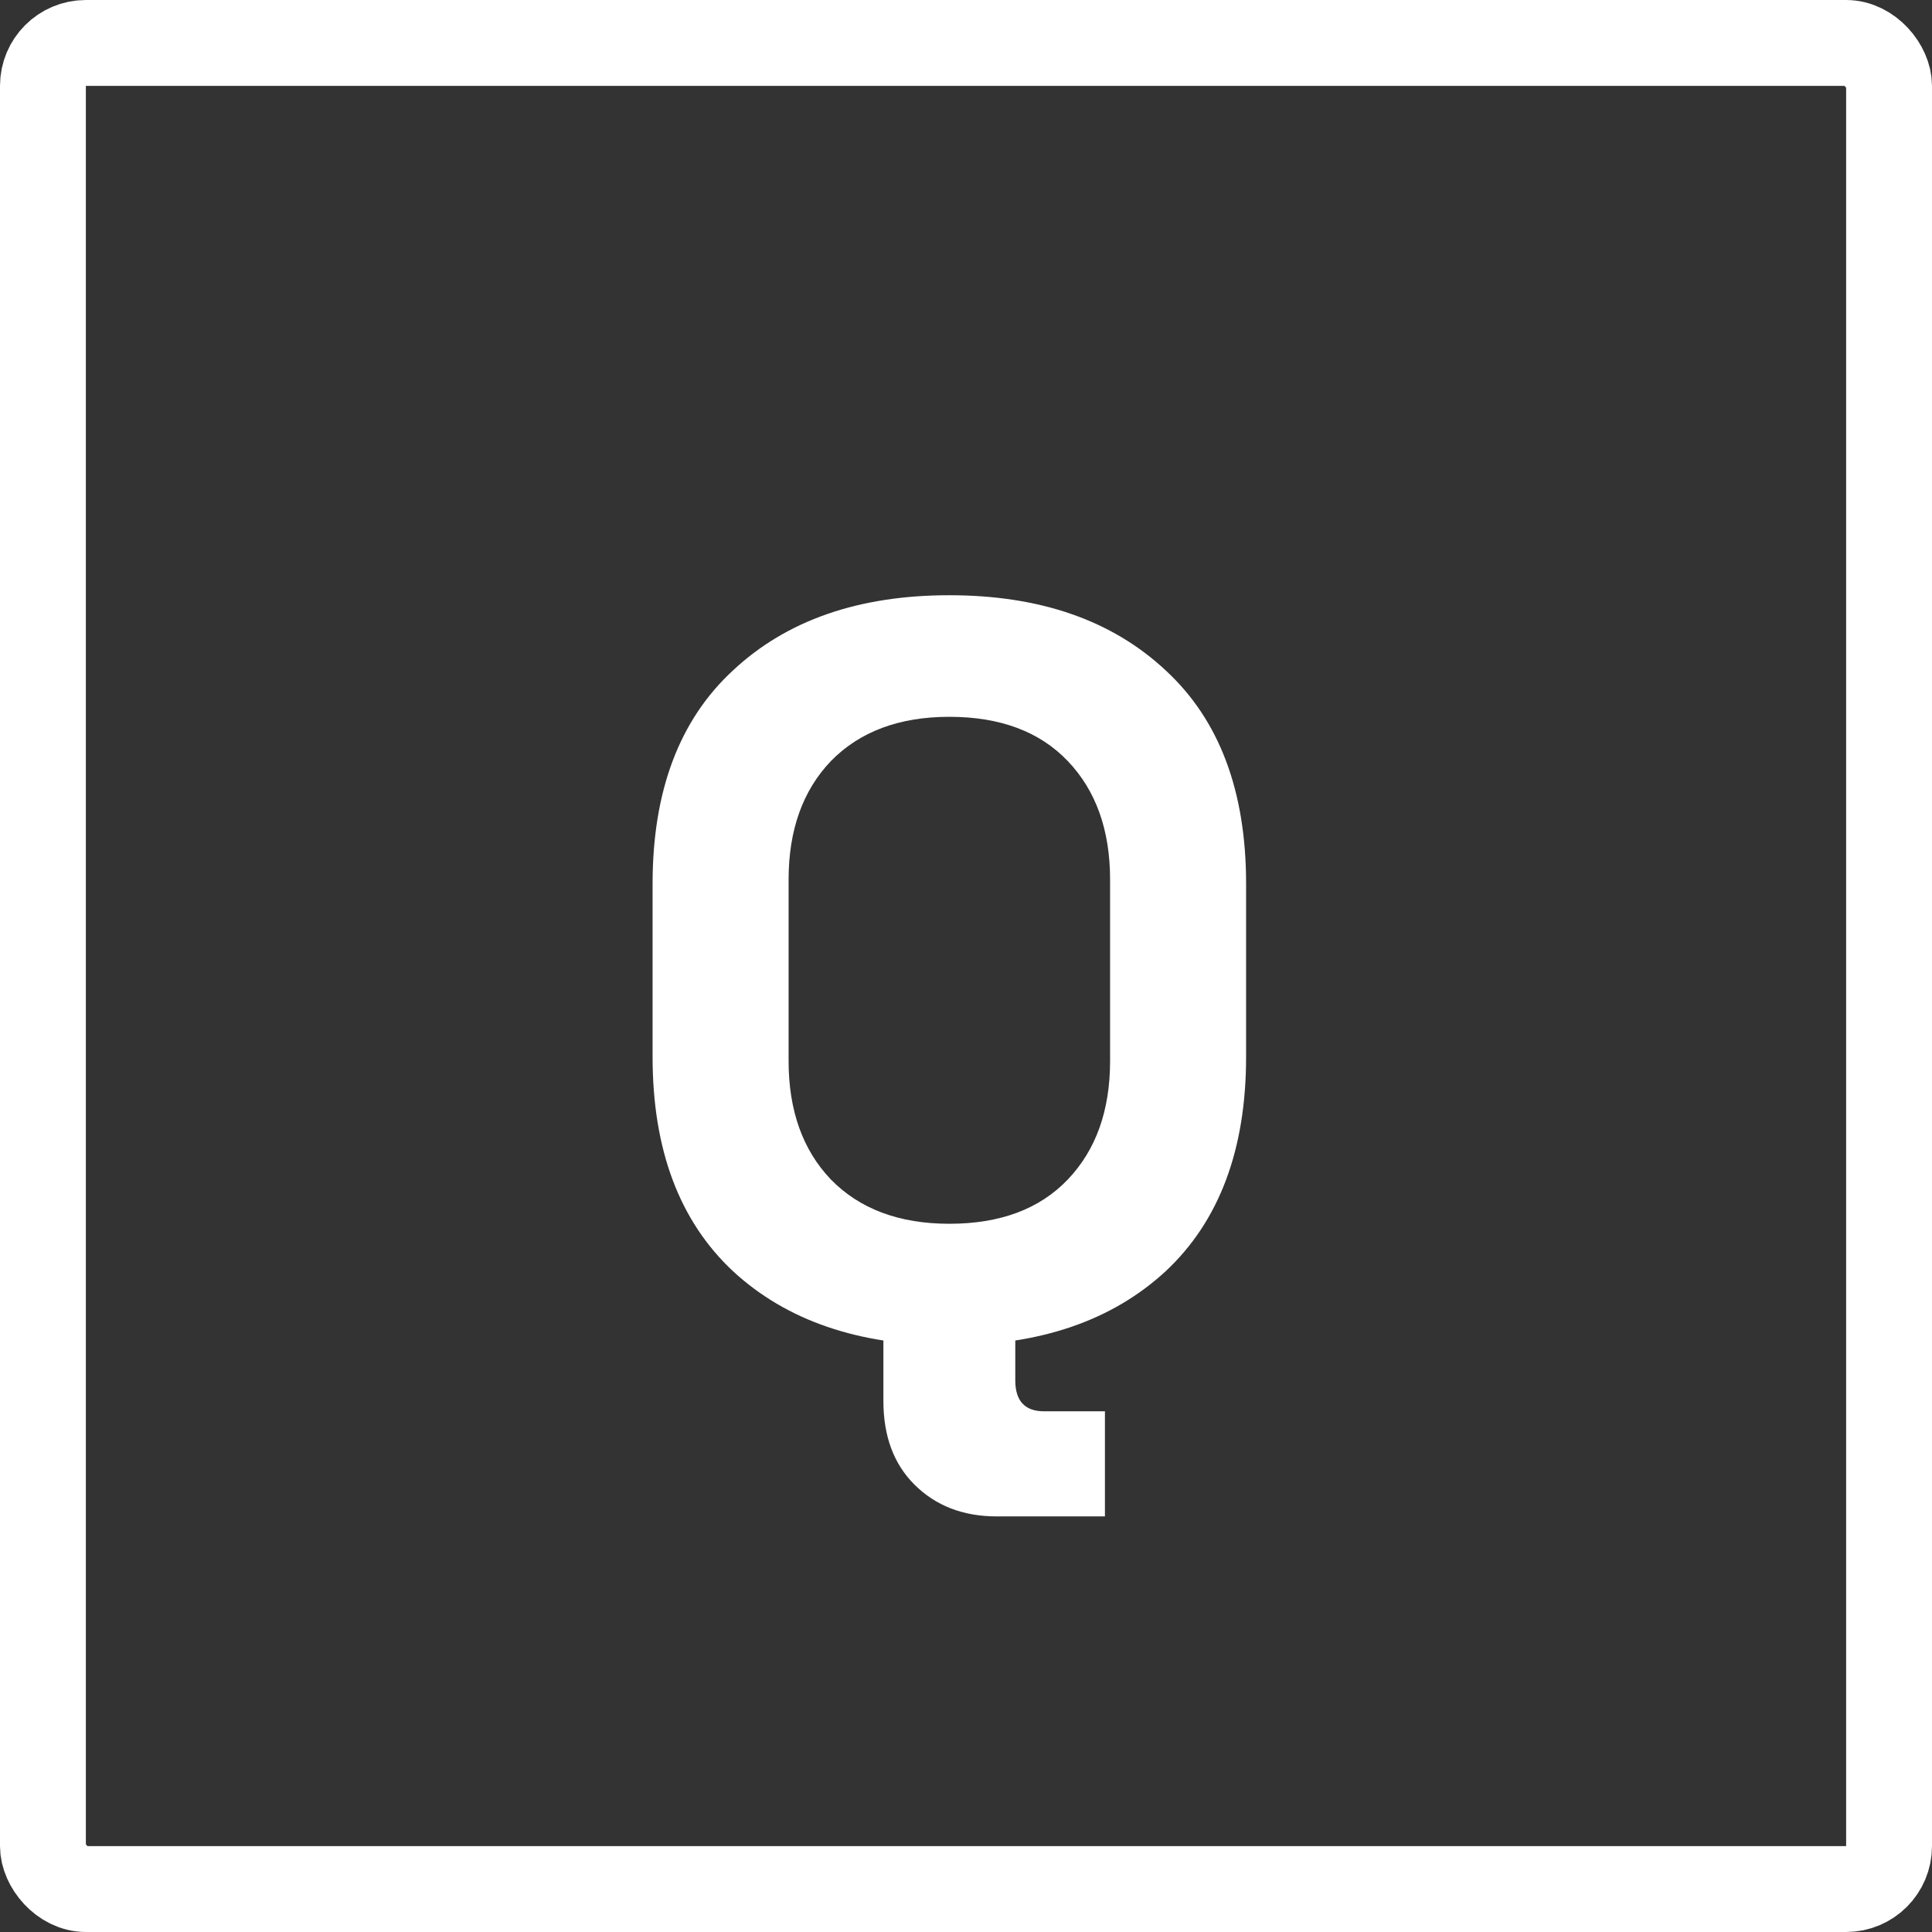 <svg width="45" height="45" viewBox="0 0 45 45" fill="none" xmlns="http://www.w3.org/2000/svg">
<rect x="0" y="0" width="45" height="45" fill="#333333" stroke="none"/>
<path d="M22.112 31.336C20 31.336 18.32 30.76 17.072 29.608C15.824 28.44 15.2 26.776 15.2 24.616V20.584C15.2 18.424 15.824 16.768 17.072 15.616C18.32 14.448 20 13.864 22.112 13.864C24.224 13.864 25.904 14.448 27.152 15.616C28.4 16.768 29.024 18.424 29.024 20.584V24.616C29.024 26.776 28.4 28.44 27.152 29.608C25.904 30.76 24.224 31.336 22.112 31.336ZM22.112 28.504C23.296 28.504 24.216 28.16 24.872 27.472C25.528 26.784 25.856 25.864 25.856 24.712V20.488C25.856 19.336 25.528 18.416 24.872 17.728C24.216 17.04 23.296 16.696 22.112 16.696C20.944 16.696 20.024 17.04 19.352 17.728C18.696 18.416 18.368 19.336 18.368 20.488V24.712C18.368 25.864 18.696 26.784 19.352 27.472C20.024 28.16 20.944 28.504 22.112 28.504ZM23.216 35.32C22.432 35.32 21.792 35.072 21.296 34.576C20.816 34.096 20.576 33.448 20.576 32.632V31H23.648V32.152C23.648 32.632 23.872 32.872 24.32 32.872H25.736V35.32H23.216Z" fill="white"/>
<rect x="1" y="1" width="43" height="43" rx="1" stroke="white" stroke-width="2"/>
</svg>
